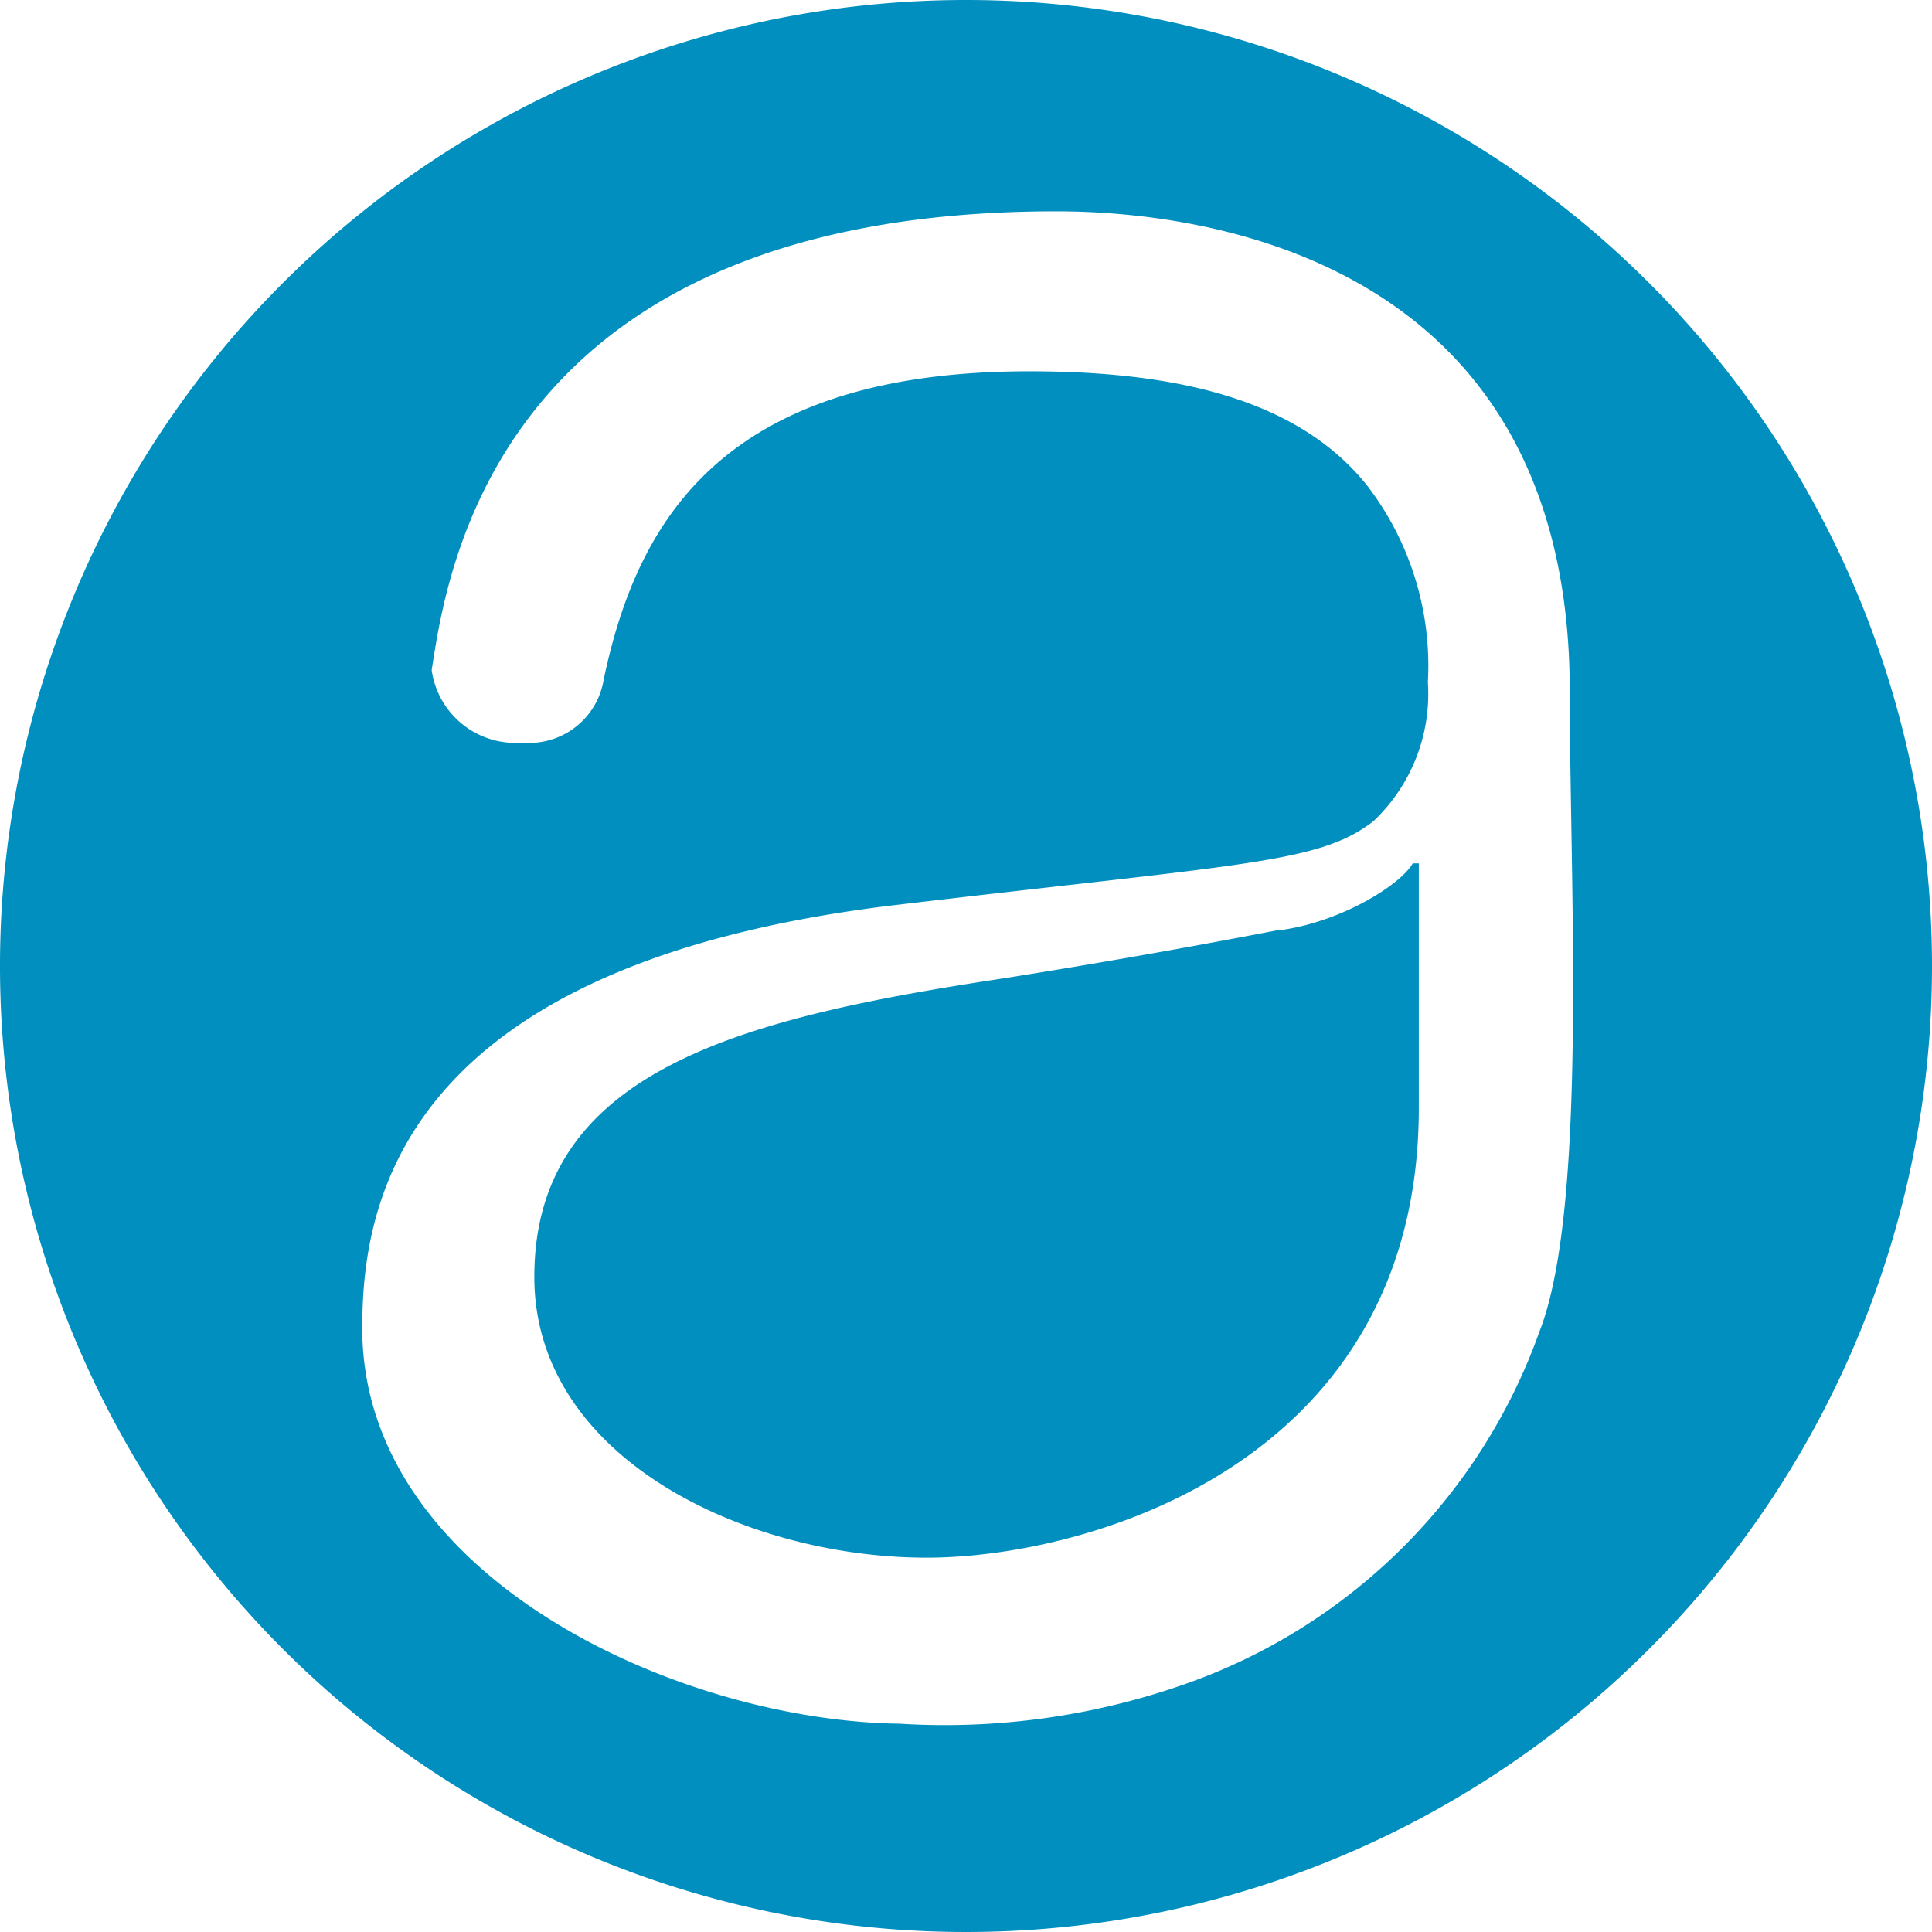 <svg xmlns="http://www.w3.org/2000/svg" fill="#008fbe" viewBox="0 0 64 64"><path d="M32 0a32 32 0 1 0 32 32A32 32 0 0 0 32 0zm3 7c5.1 0 17 1.7 17 15.9 0 6.4.6 17.1-1 21.2a19.2 19.2 0 0 1-11.5 11.6 24 24 0 0 1-9.7 1.4C22.4 57 12 52.2 12 44c0-4.1 1.2-12 17.5-14 11.8-1.4 14.2-1.4 16-2.8a5.8 5.8 0 0 0 1.8-4.6 9.8 9.8 0 0 0-2-6.5c-2.3-2.9-6.4-3.8-11.2-3.8-10.2 0-13 5-14.1 10.2a2.5 2.5 0 0 1-2.7 2.1 2.8 2.8 0 0 1-3-2.4C14.8 19 16.4 7 35 7zm11.8 21.6c-.4.7-2.3 1.9-4.3 2.2h-.1a274 274 0 0 1-9.1 1.6c-8.6 1.3-15.6 3-15.6 9.9 0 6 7 9.3 13 9.3C36 51.6 47 48.5 47 36.7v-8.1h-.2z"/></svg>
